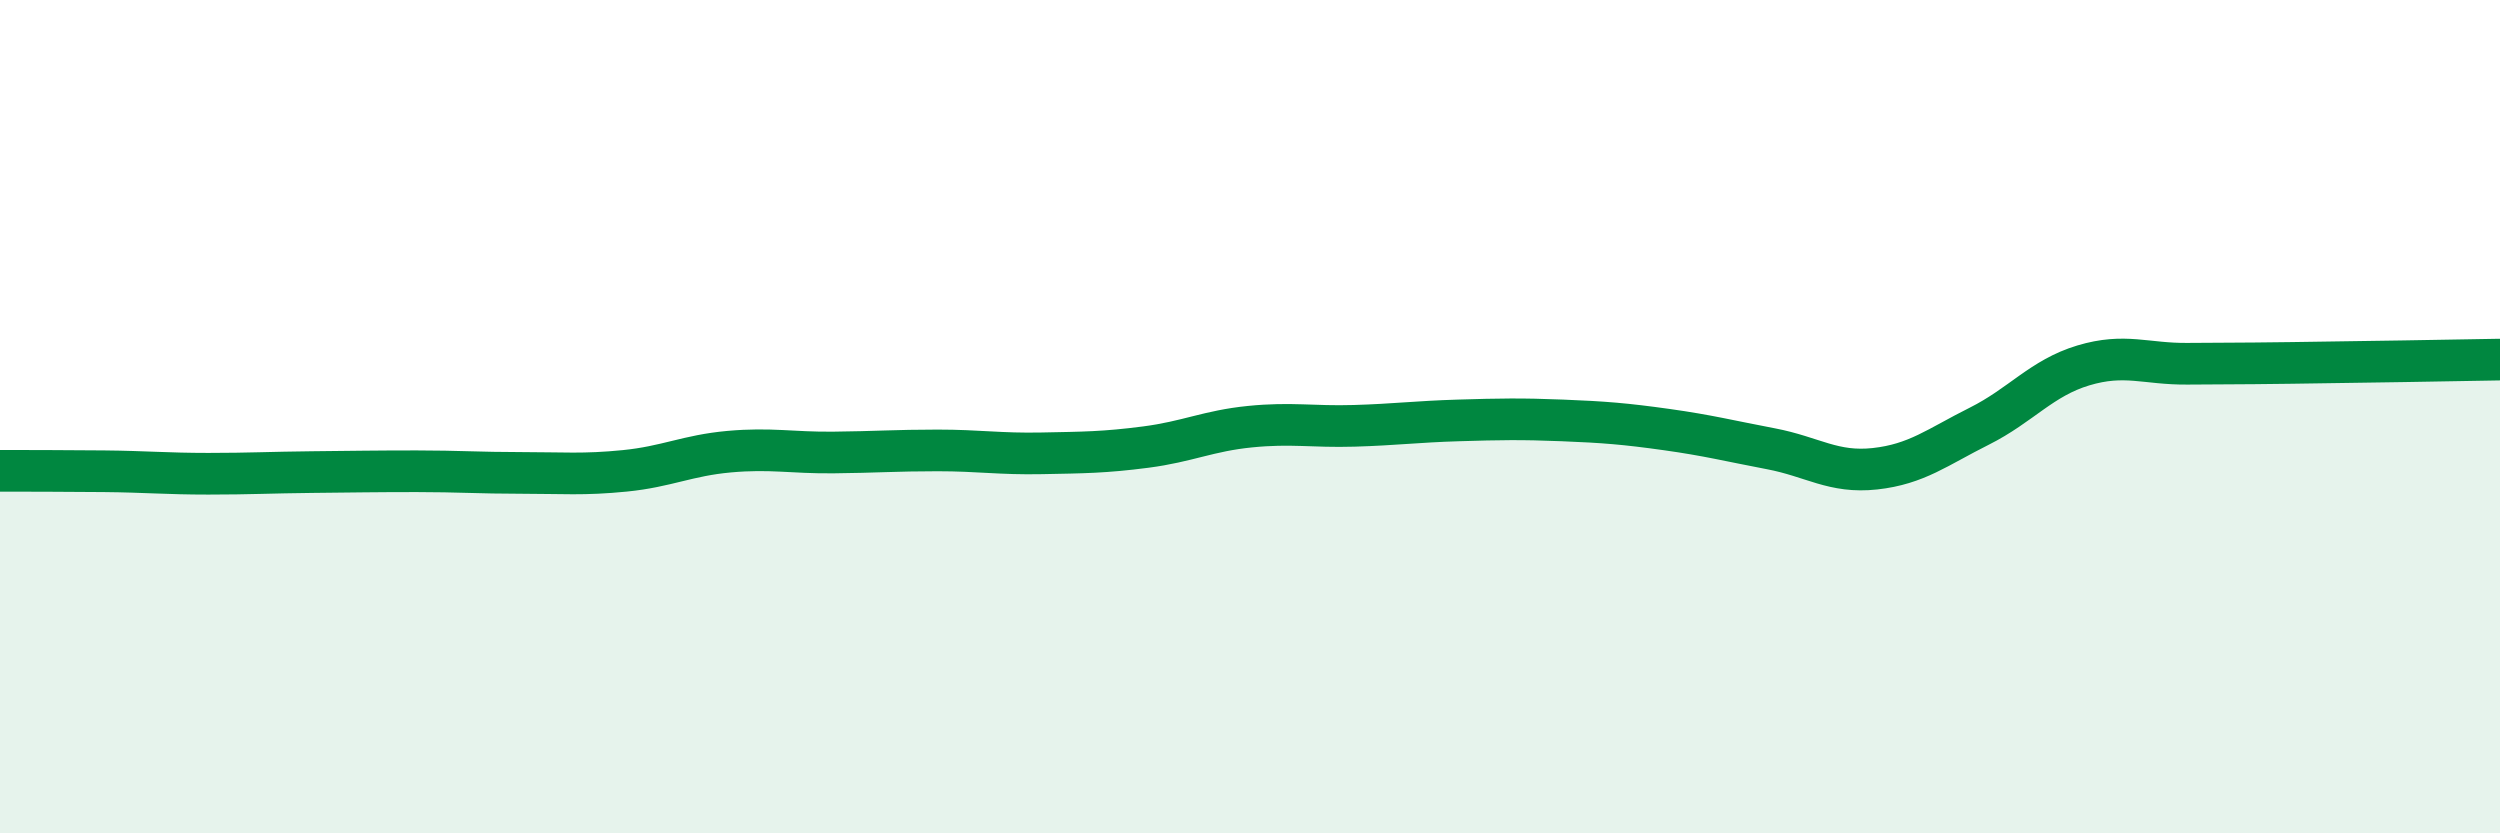 
    <svg width="60" height="20" viewBox="0 0 60 20" xmlns="http://www.w3.org/2000/svg">
      <path
        d="M 0,11.3 C 0.5,11.3 1.5,11.3 2.5,11.31 C 3.5,11.32 4,11.37 5,11.37 C 6,11.37 6.5,11.34 7.5,11.33 C 8.5,11.32 9,11.31 10,11.31 C 11,11.31 11.5,11.35 12.5,11.35 C 13.5,11.35 14,11.4 15,11.3 C 16,11.2 16.5,10.93 17.5,10.84 C 18.5,10.75 19,10.87 20,10.86 C 21,10.85 21.5,10.81 22.5,10.81 C 23.5,10.81 24,10.9 25,10.88 C 26,10.86 26.5,10.86 27.5,10.73 C 28.5,10.6 29,10.34 30,10.24 C 31,10.14 31.5,10.25 32.5,10.22 C 33.5,10.19 34,10.12 35,10.09 C 36,10.06 36.5,10.05 37.5,10.09 C 38.5,10.13 39,10.17 40,10.31 C 41,10.45 41.5,10.58 42.5,10.77 C 43.5,10.96 44,11.36 45,11.25 C 46,11.14 46.5,10.73 47.5,10.23 C 48.5,9.73 49,9.07 50,8.77 C 51,8.47 51.5,8.74 52.5,8.73 C 53.5,8.72 53.5,8.73 55,8.71 C 56.5,8.69 59,8.65 60,8.63L60 20L0 20Z"
        fill="#008740"
        opacity="0.1"
        stroke-linecap="round"
        stroke-linejoin="round"
      />
      <path
        d="M 0,11.3 C 0.5,11.3 1.5,11.3 2.5,11.31 C 3.5,11.32 4,11.37 5,11.37 C 6,11.37 6.5,11.34 7.5,11.33 C 8.5,11.32 9,11.31 10,11.31 C 11,11.31 11.5,11.35 12.5,11.35 C 13.5,11.35 14,11.4 15,11.3 C 16,11.2 16.5,10.93 17.5,10.84 C 18.5,10.75 19,10.87 20,10.86 C 21,10.85 21.5,10.81 22.5,10.81 C 23.5,10.81 24,10.9 25,10.88 C 26,10.86 26.5,10.86 27.5,10.73 C 28.5,10.6 29,10.34 30,10.24 C 31,10.14 31.5,10.25 32.5,10.22 C 33.5,10.19 34,10.12 35,10.09 C 36,10.06 36.5,10.05 37.5,10.09 C 38.5,10.13 39,10.17 40,10.31 C 41,10.45 41.5,10.58 42.5,10.77 C 43.5,10.96 44,11.36 45,11.25 C 46,11.14 46.5,10.73 47.5,10.23 C 48.5,9.73 49,9.07 50,8.77 C 51,8.47 51.5,8.74 52.5,8.73 C 53.5,8.72 53.5,8.73 55,8.71 C 56.5,8.69 59,8.65 60,8.63"
        stroke="#008740"
        stroke-width="1"
        fill="none"
        stroke-linecap="round"
        stroke-linejoin="round"
      />
    </svg>
  